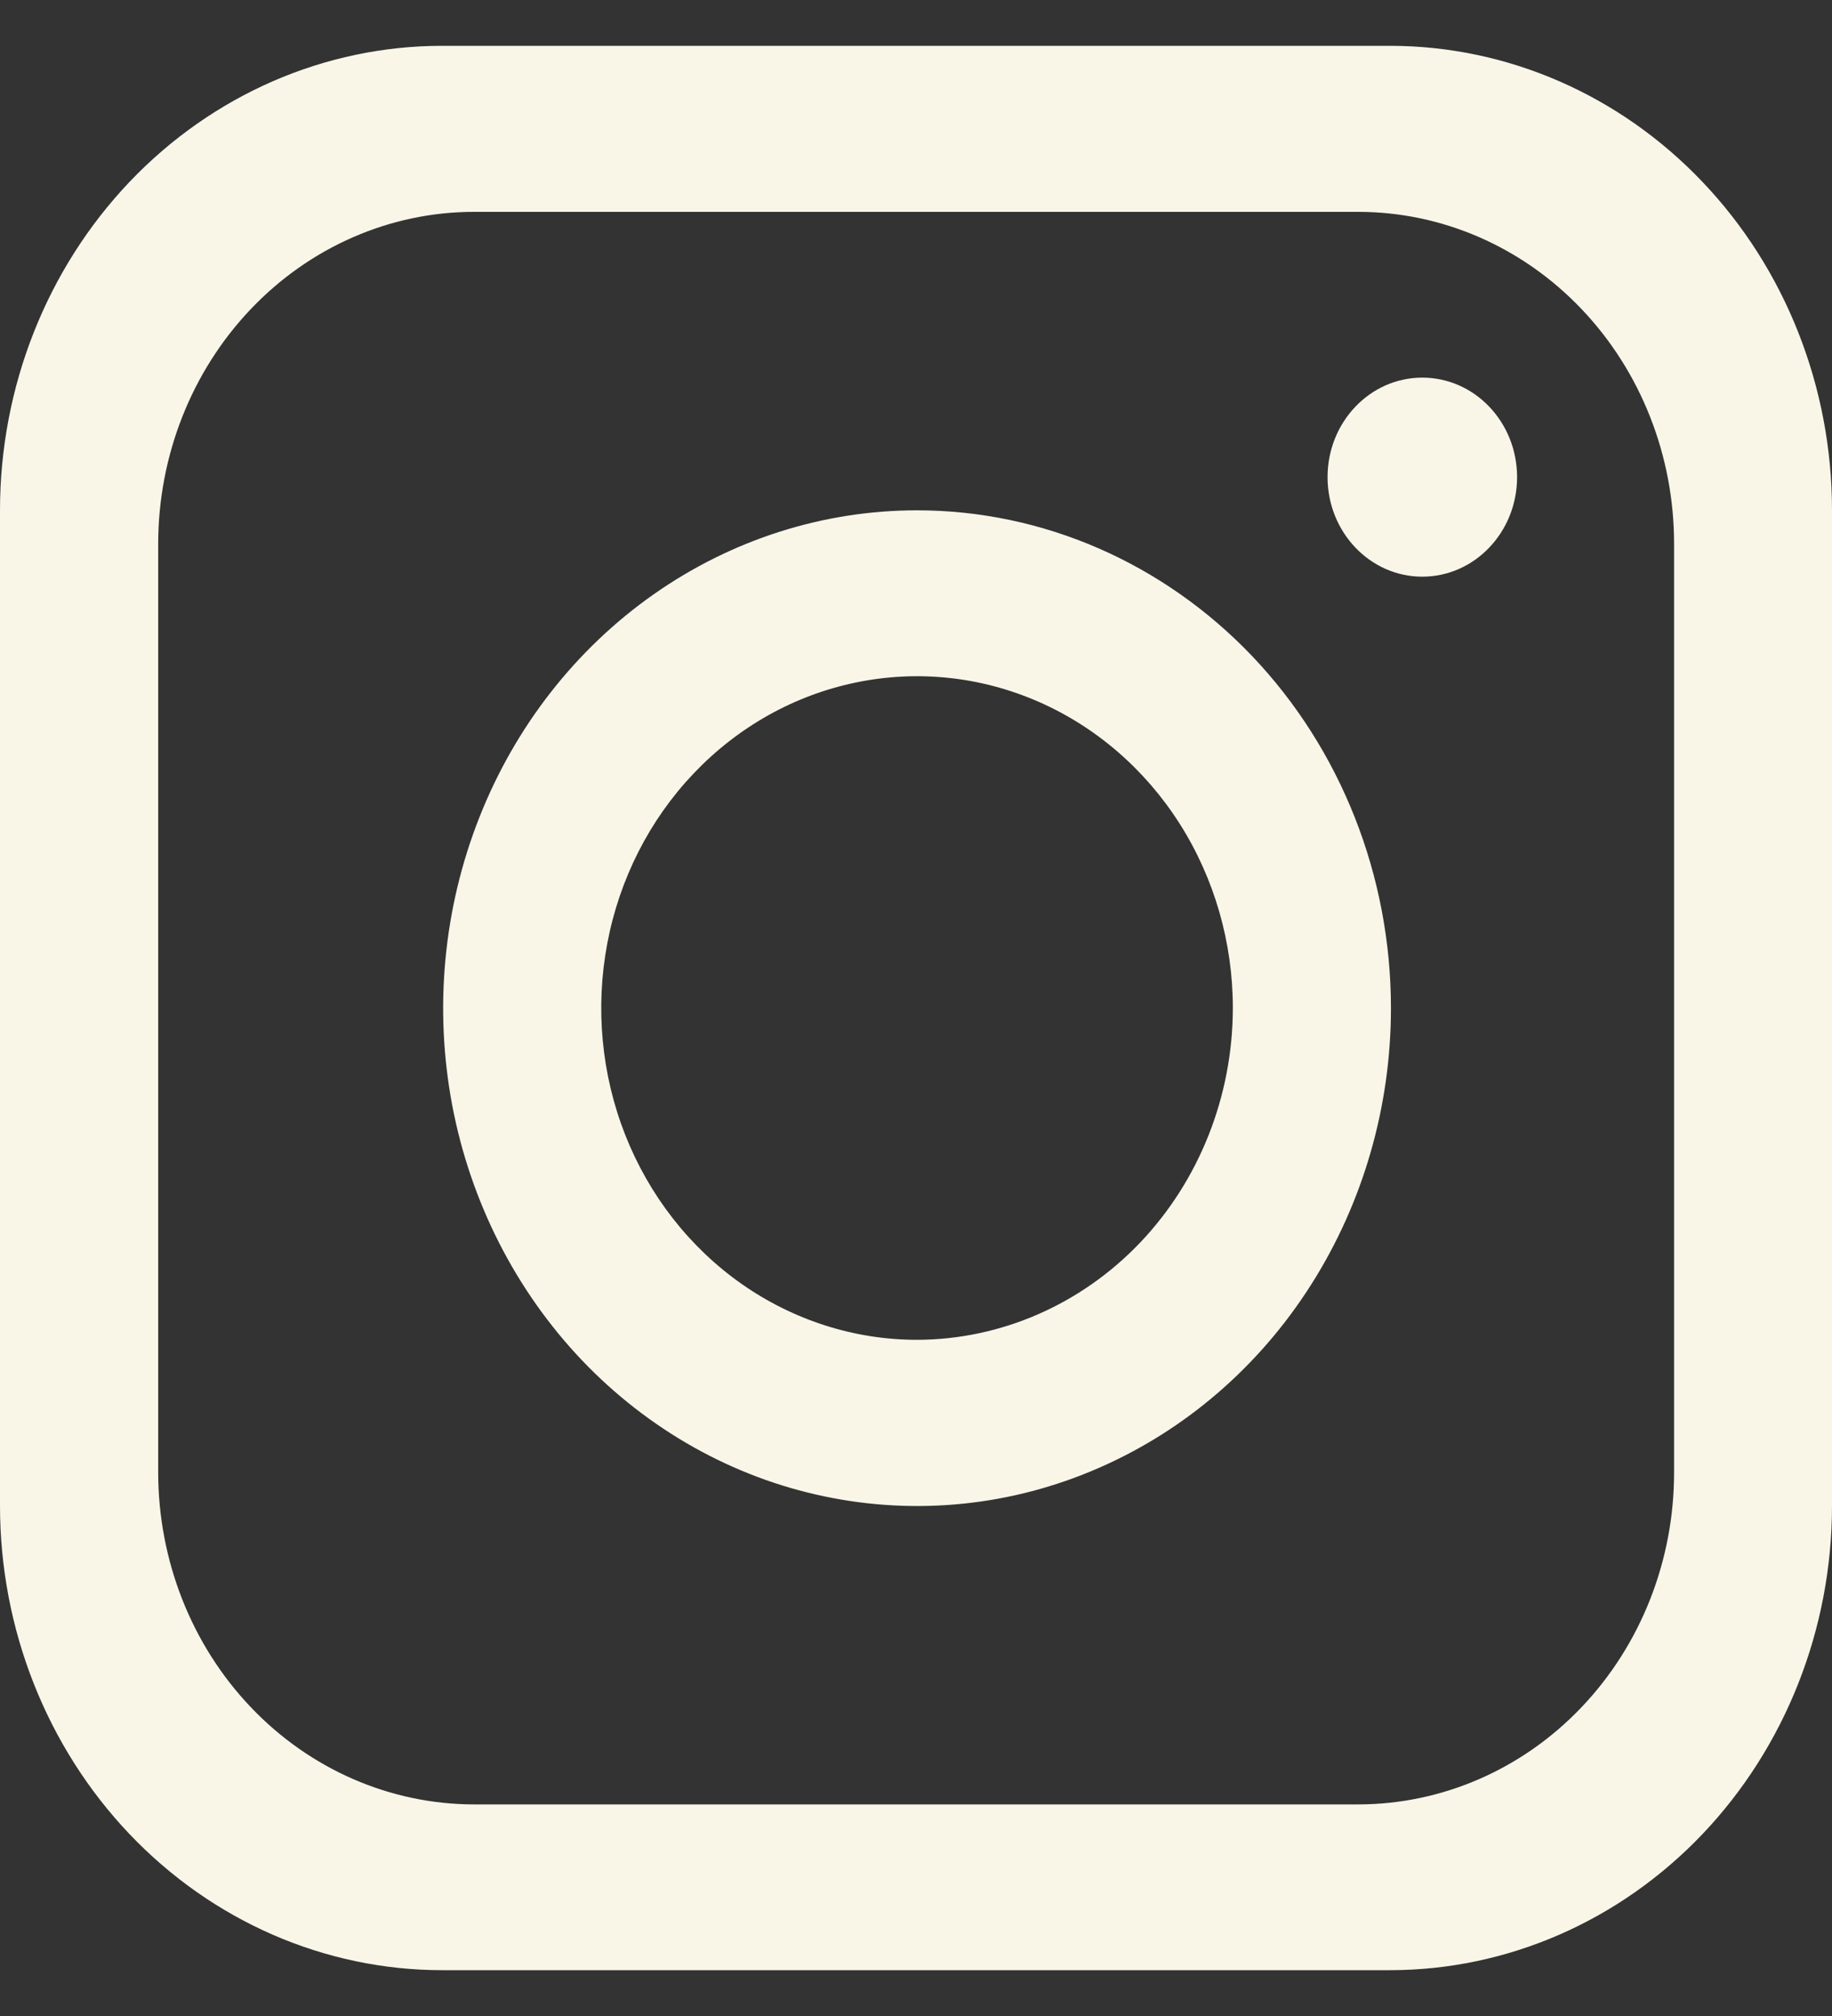 <svg width="20" height="22" viewBox="0 0 20 22" fill="none" xmlns="http://www.w3.org/2000/svg">
<rect x="0" y="0" width="20" height="22" fill="#333333" stroke="none"/>
<path d="M15.174 0.5H4.827C3.546 0.5 2.319 1.035 1.414 1.985C0.509 2.936 0 4.225 0 5.569V16.431C0 17.775 0.509 19.064 1.414 20.015C2.319 20.965 3.546 21.5 4.827 21.5H15.174C16.454 21.5 17.681 20.965 18.586 20.015C19.491 19.064 20 17.775 20 16.431V5.569C20 4.225 19.492 2.936 18.586 1.985C17.681 1.034 16.454 0.5 15.174 0.5ZM18.276 16.07C18.276 17.03 17.913 17.951 17.266 18.63C16.62 19.309 15.743 19.69 14.828 19.691H5.175C4.261 19.69 3.384 19.309 2.738 18.63C2.091 17.951 1.728 17.03 1.727 16.07V5.933C1.728 4.973 2.091 4.052 2.738 3.373C3.384 2.694 4.261 2.312 5.175 2.312H14.828C15.743 2.312 16.62 2.694 17.266 3.373C17.913 4.052 18.276 4.973 18.276 5.933V16.07Z" fill="#F9F6E8"/>
<path d="M10.011 5.569C8.988 5.569 7.988 5.888 7.137 6.485C6.286 7.082 5.623 7.93 5.232 8.923C4.84 9.916 4.738 11.008 4.937 12.062C5.137 13.116 5.63 14.084 6.353 14.844C7.077 15.603 7.999 16.121 9.002 16.33C10.006 16.54 11.046 16.433 11.991 16.021C12.937 15.61 13.745 14.914 14.313 14.02C14.881 13.127 15.185 12.076 15.185 11.002C15.185 9.561 14.64 8.179 13.67 7.16C12.699 6.142 11.383 5.569 10.011 5.569ZM10.011 14.621C9.329 14.621 8.663 14.408 8.096 14.011C7.529 13.613 7.087 13.047 6.826 12.386C6.565 11.724 6.497 10.996 6.63 10.294C6.763 9.591 7.091 8.946 7.573 8.44C8.055 7.933 8.67 7.588 9.339 7.449C10.008 7.309 10.701 7.381 11.331 7.655C11.961 7.929 12.499 8.393 12.878 8.988C13.257 9.584 13.459 10.284 13.459 11C13.458 11.96 13.094 12.88 12.448 13.559C11.802 14.237 10.925 14.619 10.011 14.621Z" fill="#F9F6E8"/>
<path d="M15.527 6.293C16.099 6.293 16.562 5.806 16.562 5.207C16.562 4.607 16.099 4.121 15.527 4.121C14.956 4.121 14.493 4.607 14.493 5.207C14.493 5.806 14.956 6.293 15.527 6.293Z" fill="#F9F6E8"/>
</svg>

